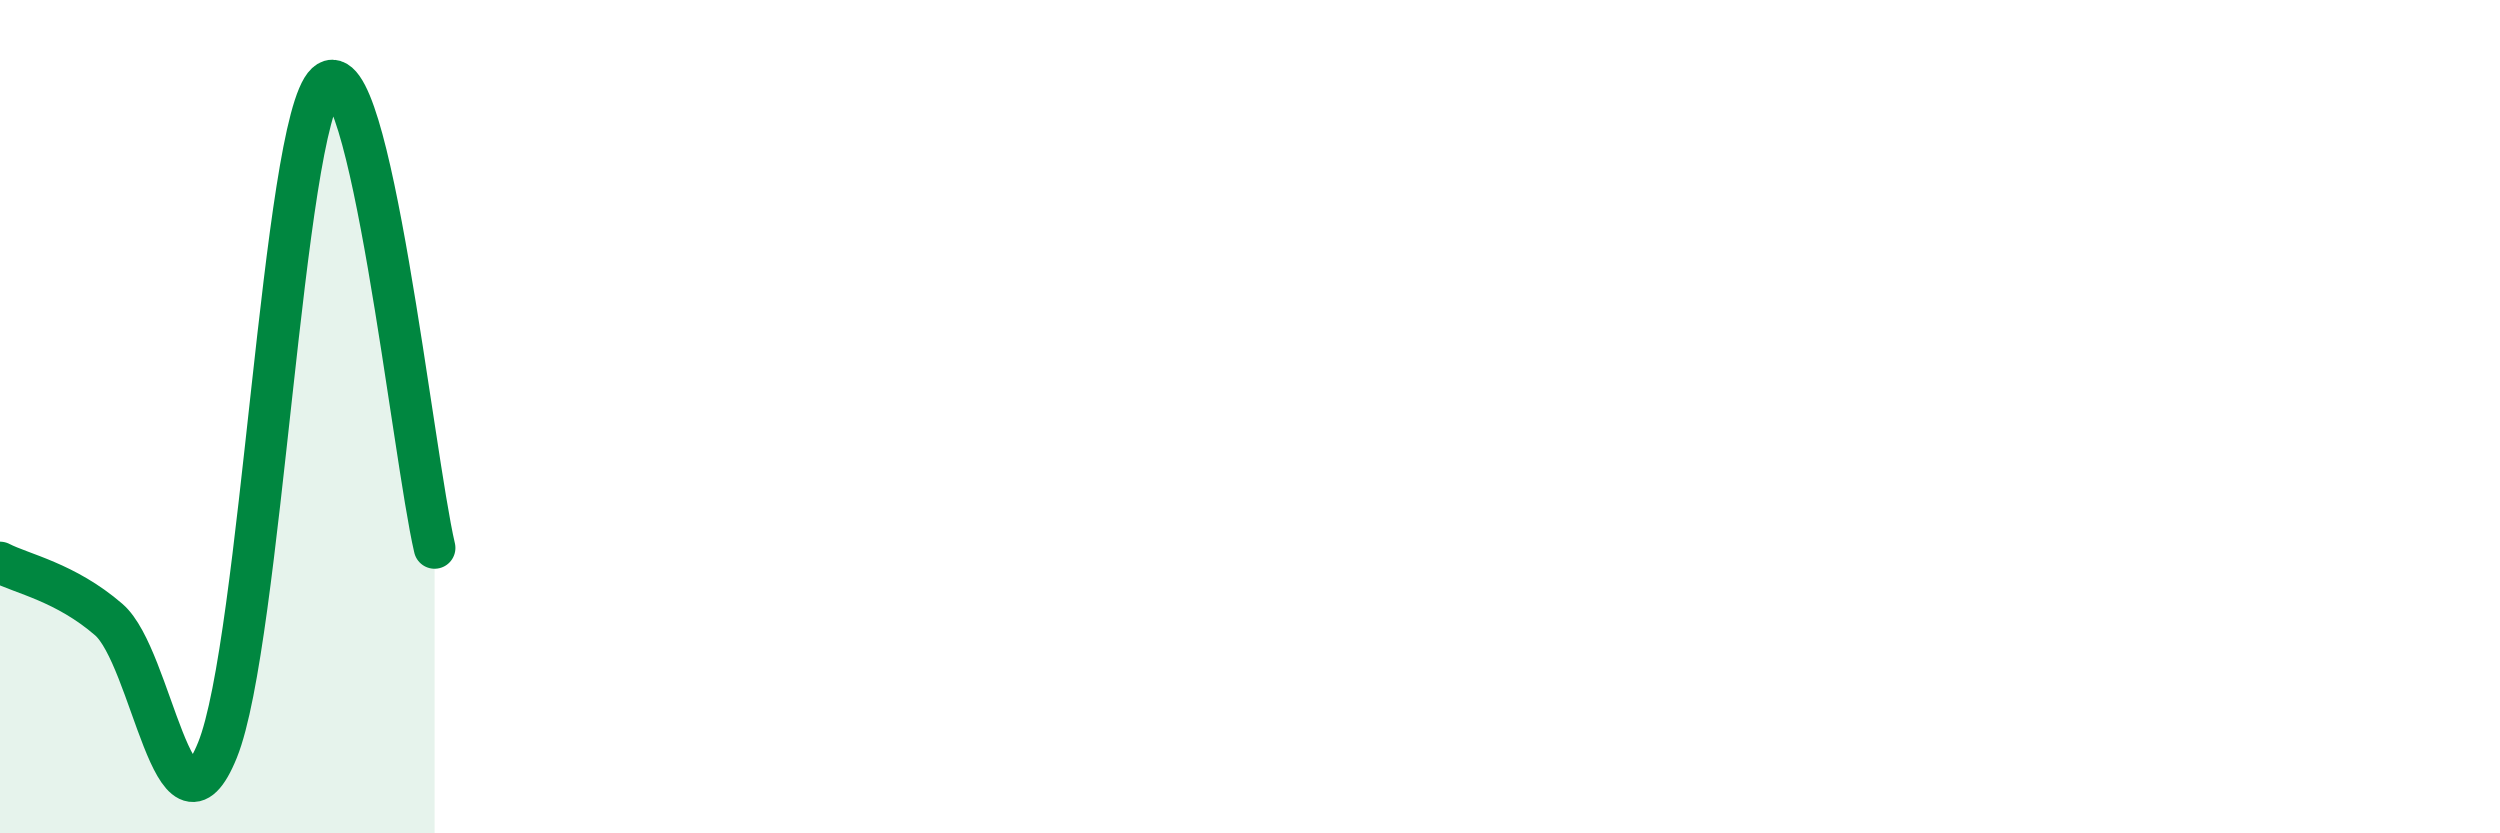 
    <svg width="60" height="20" viewBox="0 0 60 20" xmlns="http://www.w3.org/2000/svg">
      <path
        d="M 0,13.5 C 0.52,13.77 1.57,13.97 2.61,14.87 C 3.65,15.77 4.18,20.57 5.22,18 C 6.26,15.43 6.79,2.97 7.83,2 C 8.87,1.03 9.91,10.92 10.43,13.15L10.43 20L0 20Z"
        fill="#008740"
        opacity="0.1"
        stroke-linecap="round"
        stroke-linejoin="round"
      />
      <path
        d="M 0,13.5 C 0.52,13.77 1.57,13.97 2.61,14.87 C 3.65,15.77 4.18,20.57 5.22,18 C 6.26,15.43 6.79,2.97 7.83,2 C 8.87,1.03 9.91,10.92 10.43,13.15"
        stroke="#008740"
        stroke-width="1"
        fill="none"
        stroke-linecap="round"
        stroke-linejoin="round"
      />
    </svg>
  